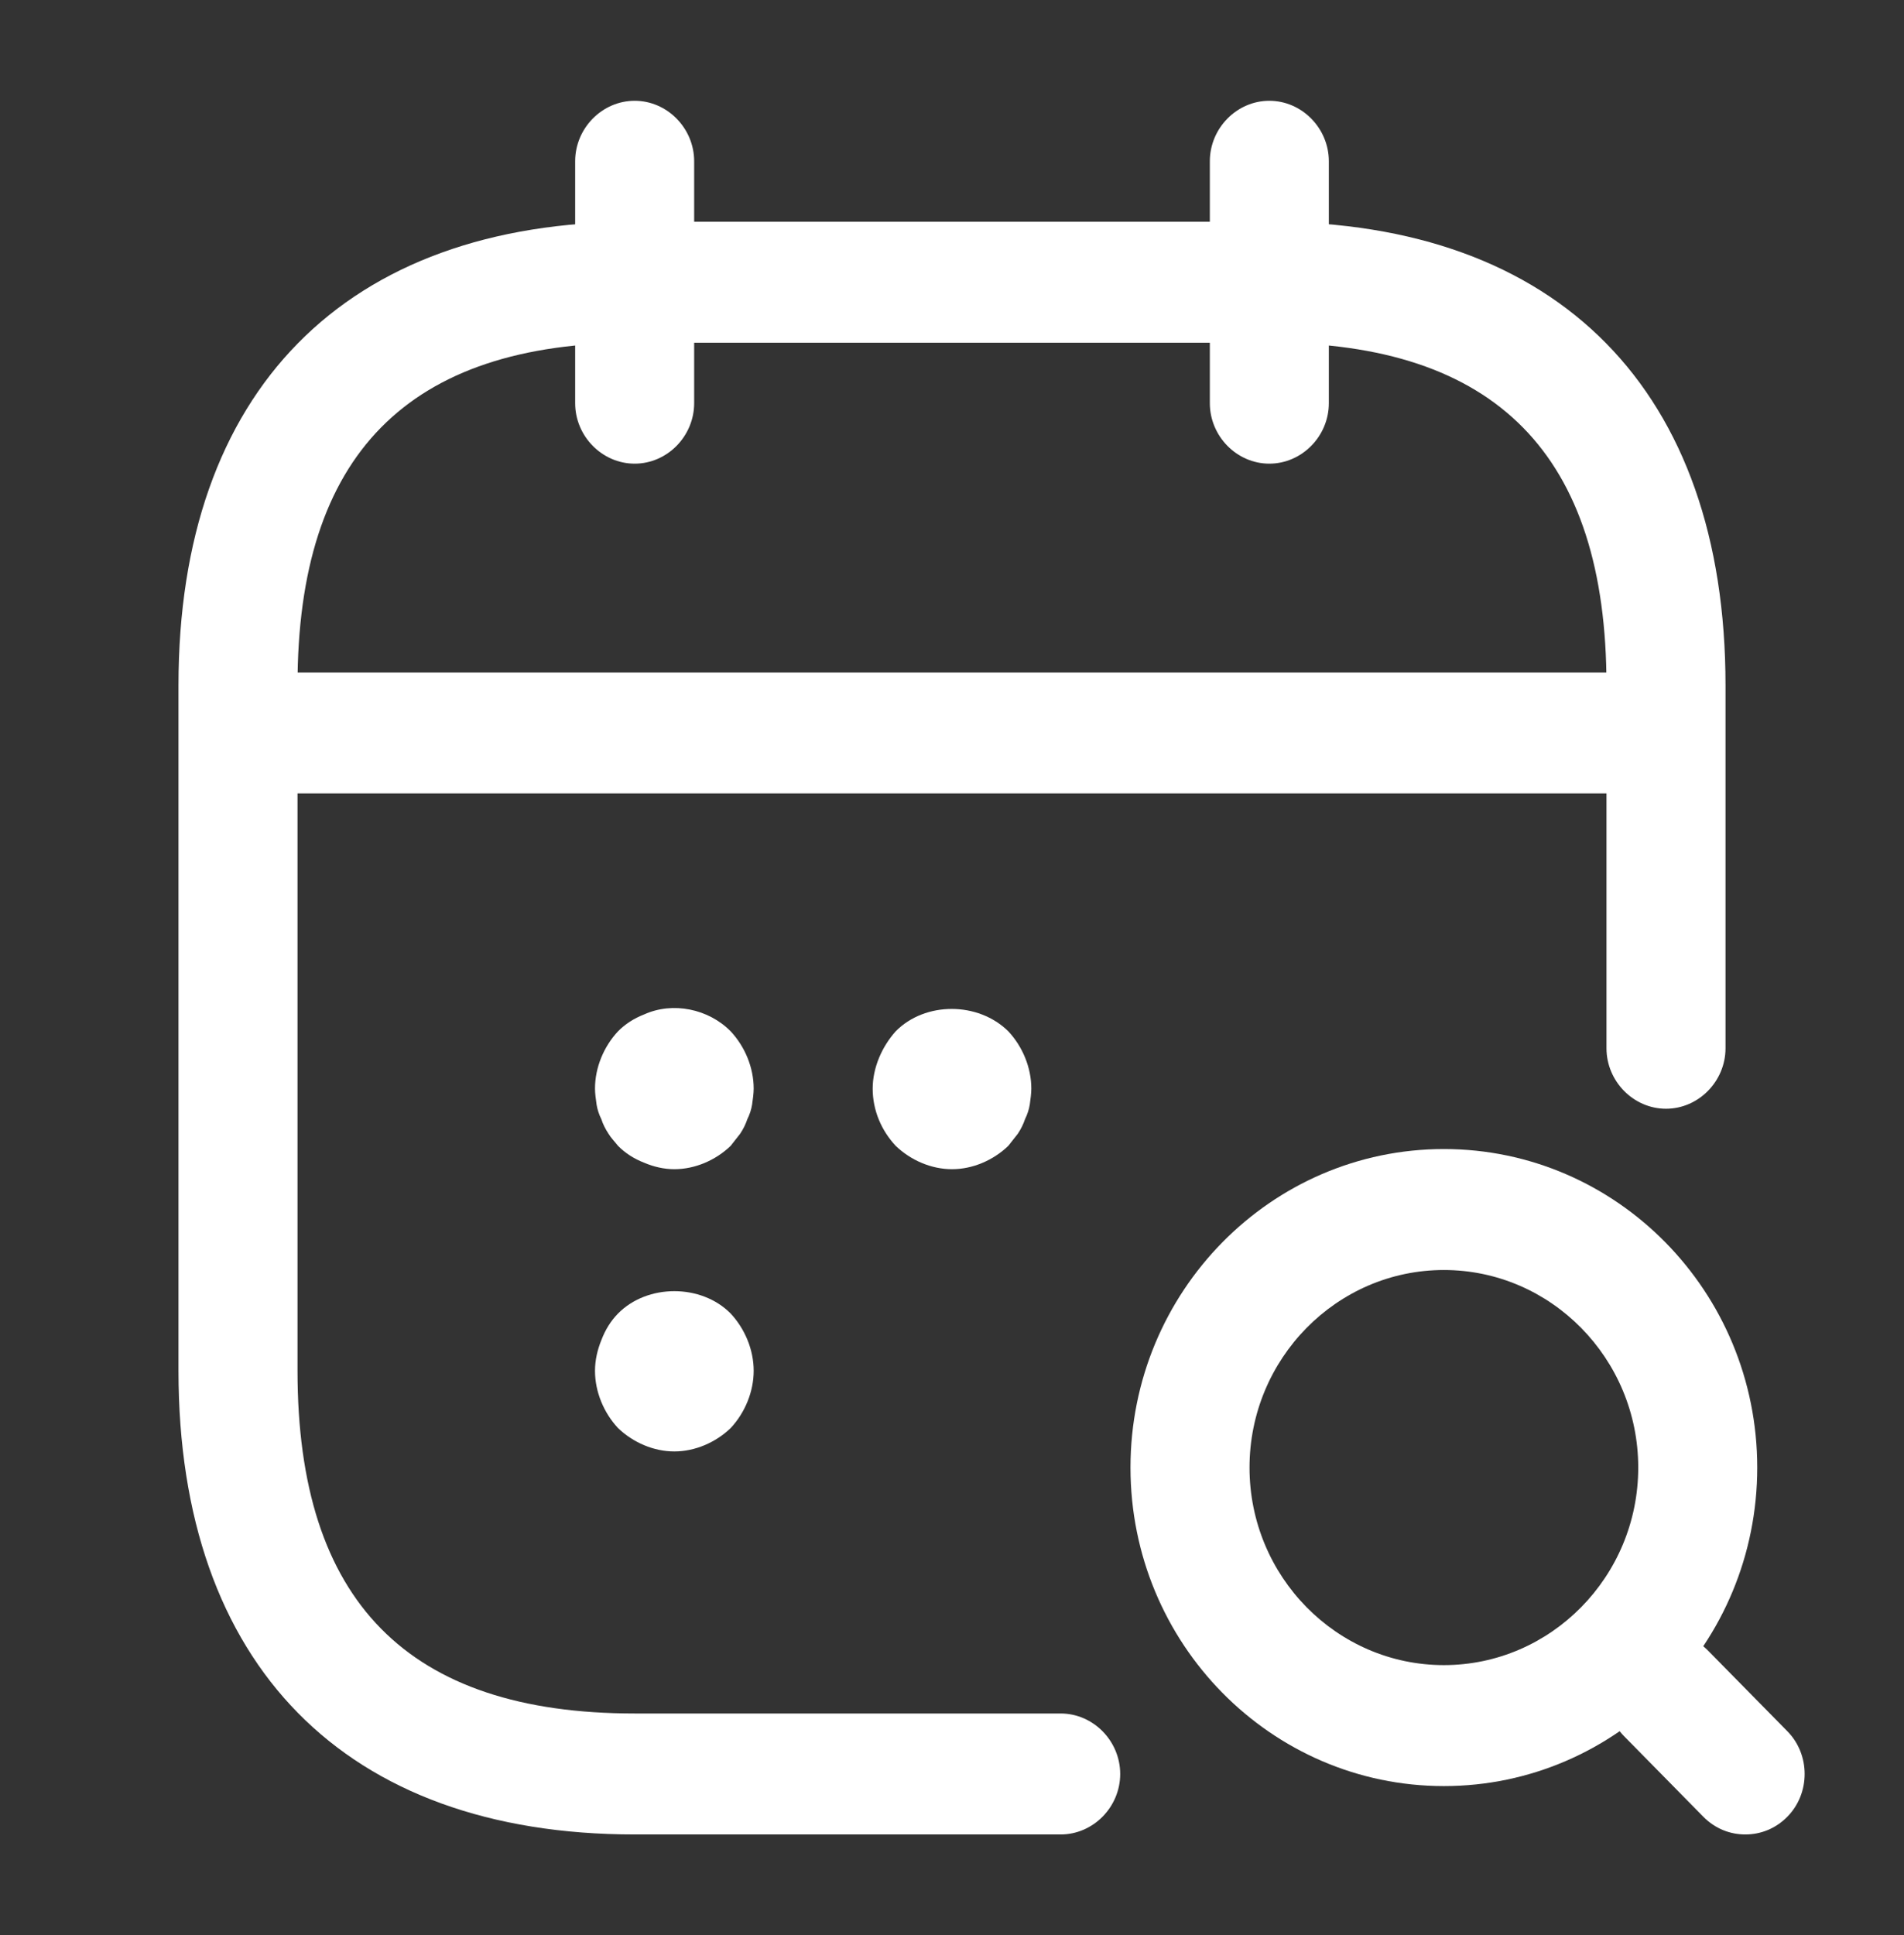 <svg width="62" height="63" viewBox="0 0 62 63" fill="none" xmlns="http://www.w3.org/2000/svg">
<rect x="0" y="0" width="62" height="63" fill="#333333" stroke="none"/>
<g id="vuesax/outline/calendar-search">
<g id="Vector">
<path d="M20.667 15.094C19.608 15.094 18.729 14.201 18.729 13.125V5.25C18.729 4.174 19.608 3.281 20.667 3.281C21.726 3.281 22.604 4.174 22.604 5.25V13.125C22.604 14.201 21.726 15.094 20.667 15.094Z" fill="white"/>
<path d="M41.333 15.094C40.274 15.094 39.396 14.201 39.396 13.125V5.25C39.396 4.174 40.274 3.281 41.333 3.281C42.392 3.281 43.271 4.174 43.271 5.25V13.125C43.271 14.201 42.392 15.094 41.333 15.094Z" fill="white"/>
<path d="M47.017 58.144C41.385 58.144 36.812 53.498 36.812 47.775C36.812 42.053 41.385 37.406 47.017 37.406C52.648 37.406 57.221 42.053 57.221 47.775C57.221 53.498 52.648 58.144 47.017 58.144ZM47.017 41.344C43.529 41.344 40.688 44.231 40.688 47.775C40.688 51.319 43.529 54.206 47.017 54.206C50.504 54.206 53.346 51.319 53.346 47.775C53.346 44.231 50.504 41.344 47.017 41.344Z" fill="white"/>
<path d="M56.833 59.719C56.342 59.719 55.852 59.535 55.464 59.141L52.881 56.516C52.132 55.755 52.132 54.495 52.881 53.734C53.63 52.972 54.87 52.972 55.619 53.734L58.202 56.359C58.952 57.12 58.952 58.38 58.202 59.141C57.815 59.535 57.324 59.719 56.833 59.719Z" fill="white"/>
<path d="M21.958 38.062C21.622 38.062 21.287 37.984 20.977 37.852C20.641 37.721 20.357 37.538 20.124 37.301C20.021 37.17 19.892 37.039 19.814 36.907C19.711 36.75 19.633 36.593 19.582 36.435C19.504 36.278 19.453 36.12 19.427 35.962C19.401 35.779 19.375 35.595 19.375 35.438C19.375 34.755 19.659 34.072 20.124 33.574C20.357 33.337 20.641 33.154 20.977 33.023C21.907 32.602 23.069 32.839 23.793 33.574C24.258 34.072 24.542 34.755 24.542 35.438C24.542 35.595 24.516 35.779 24.49 35.962C24.464 36.12 24.413 36.278 24.335 36.435C24.283 36.593 24.206 36.75 24.102 36.907C23.999 37.039 23.896 37.17 23.793 37.301C23.302 37.774 22.63 38.062 21.958 38.062Z" fill="white"/>
<path d="M31 38.062C30.328 38.062 29.657 37.774 29.166 37.301C28.701 36.803 28.417 36.146 28.417 35.438C28.417 35.096 28.494 34.755 28.623 34.44C28.753 34.125 28.933 33.836 29.166 33.574C30.122 32.602 31.852 32.602 32.834 33.574C33.299 34.072 33.583 34.755 33.583 35.438C33.583 35.595 33.557 35.779 33.532 35.962C33.506 36.12 33.454 36.278 33.377 36.435C33.325 36.593 33.248 36.75 33.144 36.907C33.041 37.039 32.938 37.17 32.834 37.301C32.343 37.774 31.672 38.062 31 38.062Z" fill="white"/>
<path d="M21.958 47.25C21.287 47.25 20.615 46.961 20.124 46.489C19.659 45.99 19.375 45.307 19.375 44.625C19.375 44.284 19.453 43.943 19.582 43.627C19.711 43.286 19.892 42.998 20.124 42.761C21.08 41.79 22.837 41.79 23.793 42.761C24.258 43.26 24.542 43.943 24.542 44.625C24.542 45.307 24.258 45.99 23.793 46.489C23.302 46.961 22.63 47.25 21.958 47.25Z" fill="white"/>
<path d="M52.958 25.83H9.042C7.982 25.83 7.104 24.937 7.104 23.861C7.104 22.785 7.982 21.892 9.042 21.892H52.958C54.017 21.892 54.896 22.785 54.896 23.861C54.896 24.937 54.017 25.83 52.958 25.83Z" fill="white"/>
<path d="M34.539 59.719H20.667C11.238 59.719 5.812 54.206 5.812 44.625V22.312C5.812 12.731 11.238 7.219 20.667 7.219H41.333C50.763 7.219 56.188 12.731 56.188 22.312V34.125C56.188 35.201 55.309 36.094 54.25 36.094C53.191 36.094 52.312 35.201 52.312 34.125V22.312C52.312 14.805 48.722 11.156 41.333 11.156H20.667C13.278 11.156 9.688 14.805 9.688 22.312V44.625C9.688 52.133 13.278 55.781 20.667 55.781H34.539C35.598 55.781 36.477 56.674 36.477 57.75C36.477 58.826 35.598 59.719 34.539 59.719Z" fill="white"/>
</g>
</g>
</svg>
